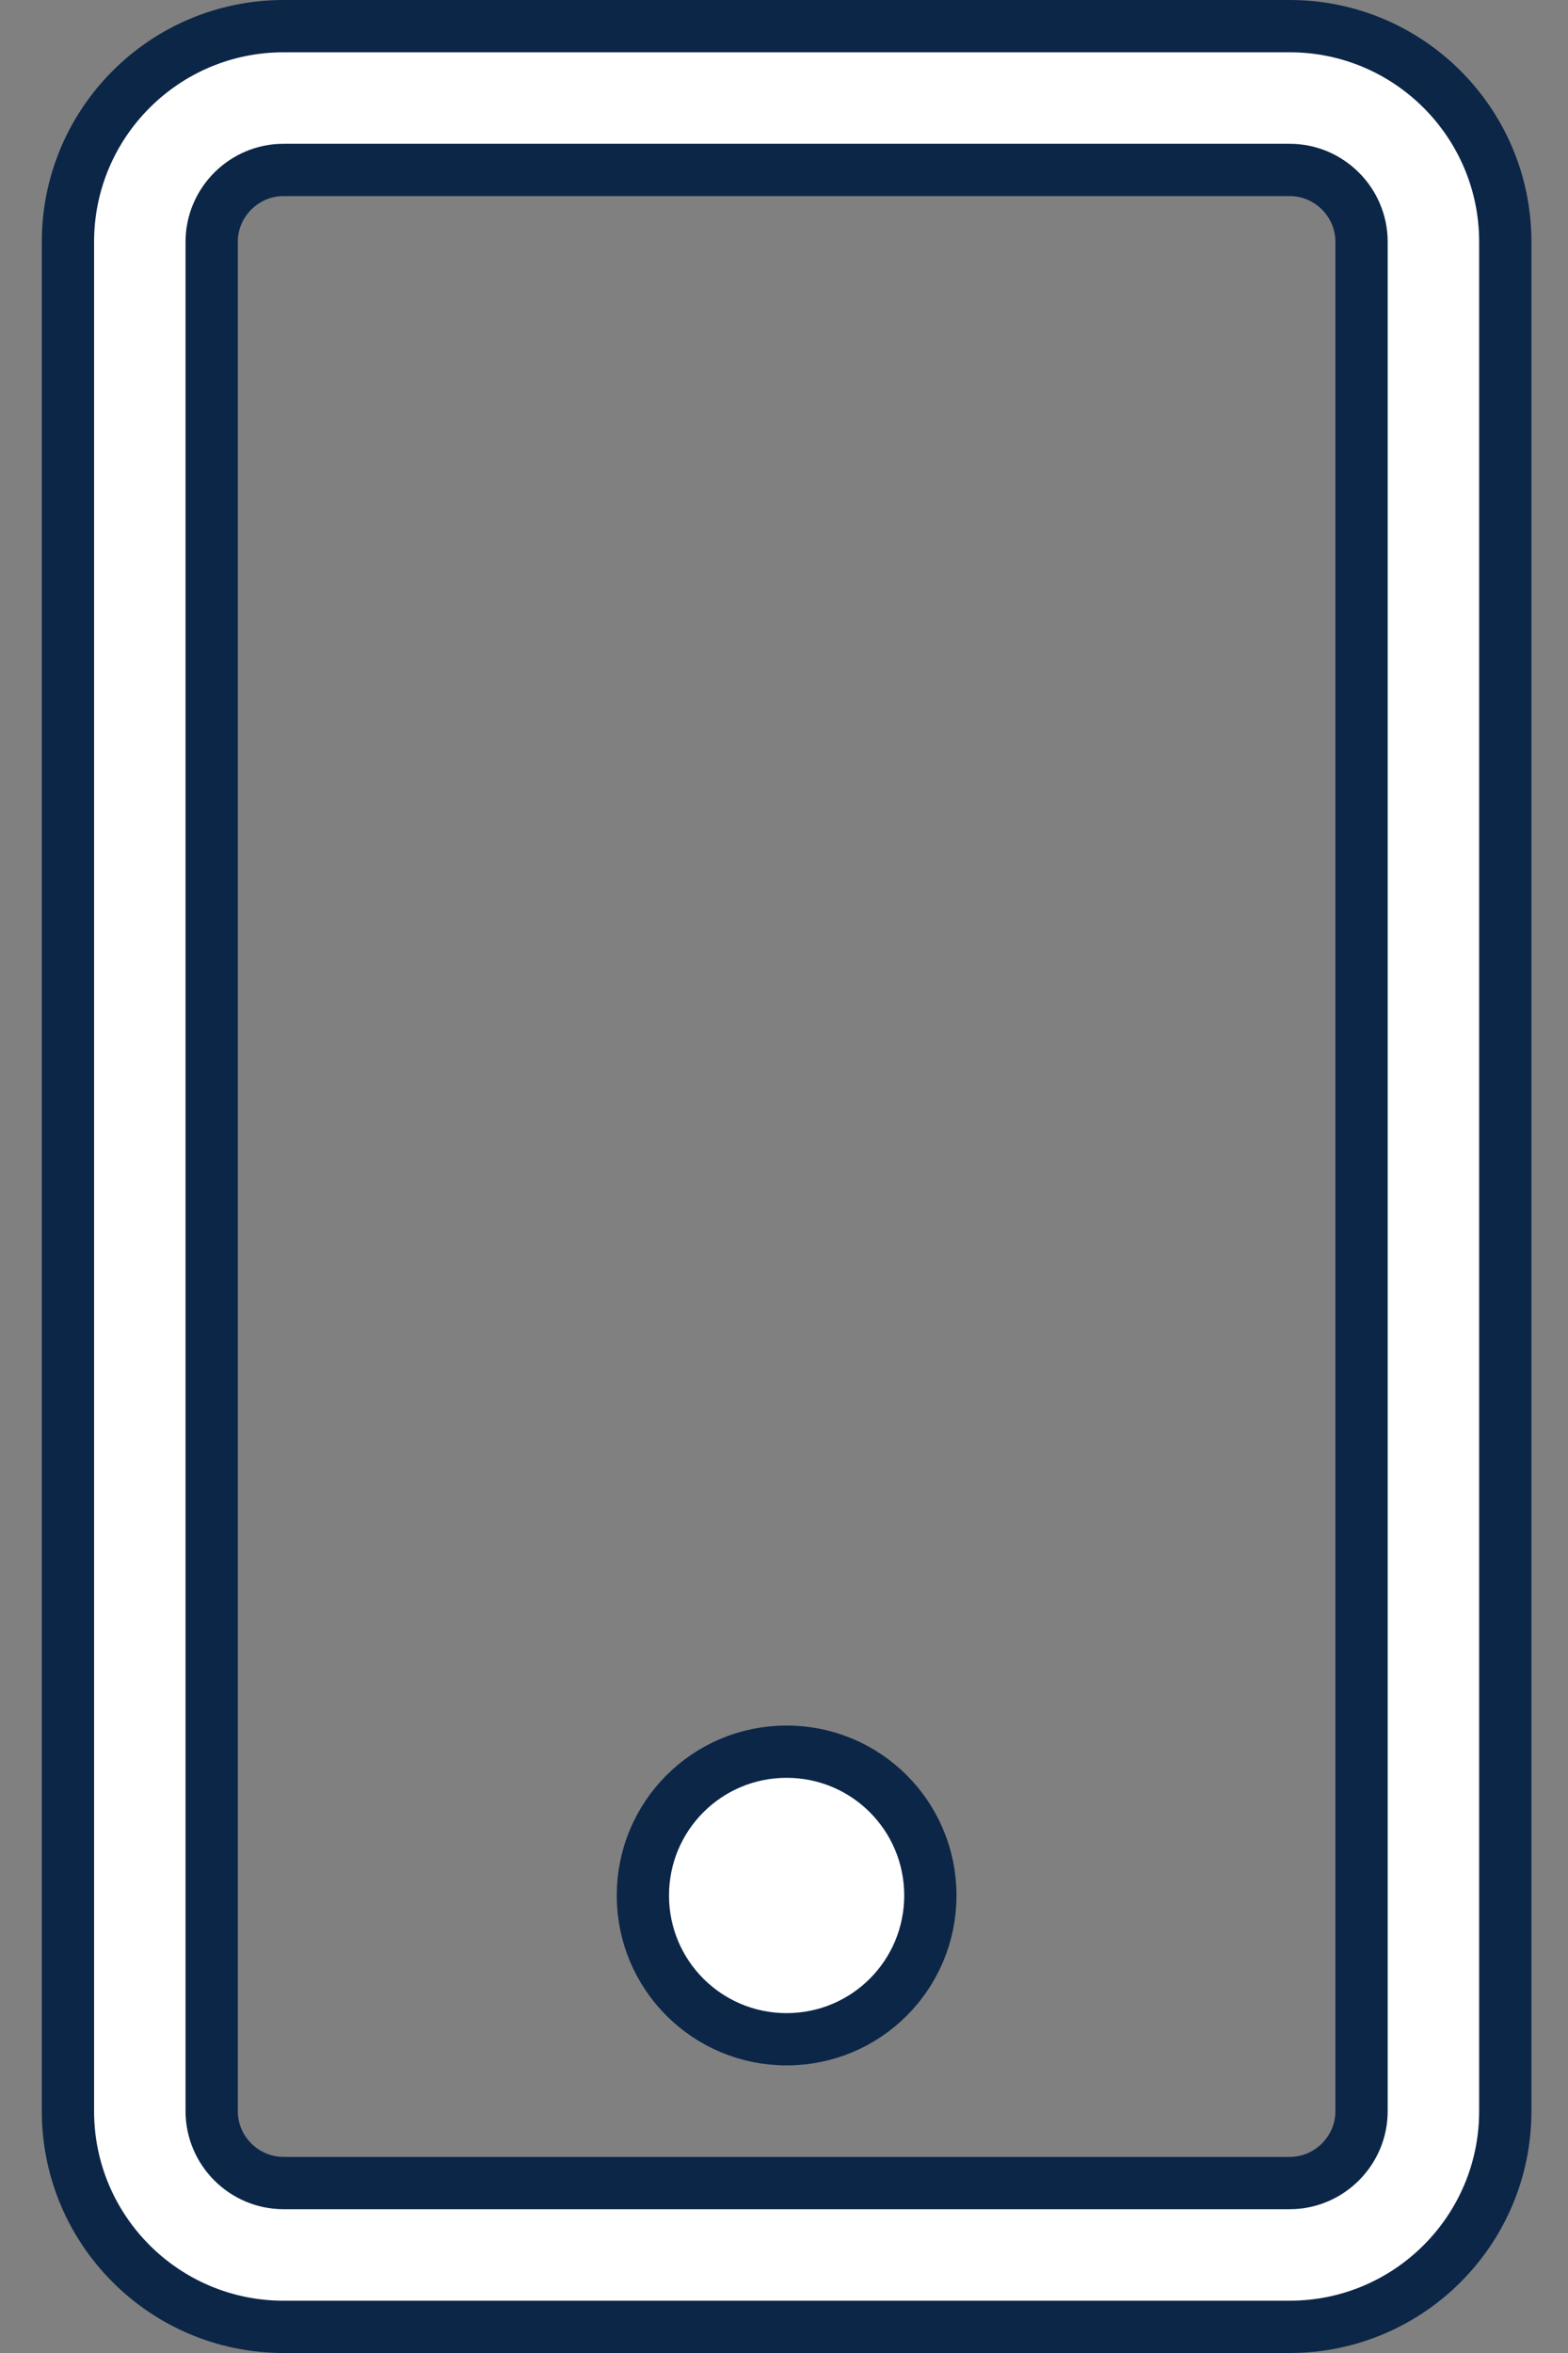 <?xml version="1.0" encoding="UTF-8"?>
<svg width="30px" height="45px" viewBox="0 0 30 45" version="1.1" xmlns="http://www.w3.org/2000/svg" xmlns:xlink="http://www.w3.org/1999/xlink">
    <rect x="0" y="0" width="30" height="45" fill="#808080" stroke="none"/>
    <title>mobile</title>
    <g id="Symbols" stroke="none" stroke-width="1" fill="none" fill-rule="evenodd">
        <g id="Basket-Nav" transform="translate(-630, -27)" fill="#FFFFFF" fill-rule="nonzero" stroke="#0C2647">
            <g id="mobile" transform="translate(631.3, 27.5)">
                <path d="M16.5,35.75 C16.5,34.229 15.271,33 13.75,33 C12.229,33 11,34.229 11,35.75 C11,37.271 12.229,38.5 13.75,38.5 C15.271,38.5 16.5,37.271 16.5,35.75 Z M27.5,4.125 C27.5,1.848 25.652,0 23.375,0 L4.125,0 C1.848,0 0,1.848 0,4.125 L0,39.875 C0,42.152 1.848,44 4.125,44 L23.375,44 C25.652,44 27.5,42.152 27.5,39.875 L27.5,4.125 Z M24.75,4.125 L24.75,39.875 C24.75,40.631 24.131,41.25 23.375,41.25 L4.125,41.25 C3.369,41.25 2.75,40.631 2.75,39.875 L2.75,4.125 C2.75,3.369 3.369,2.75 4.125,2.75 L23.375,2.75 C24.131,2.75 24.75,3.369 24.75,4.125 Z" id="MOBILE"></path>
            </g>
        </g>
    </g>
</svg>